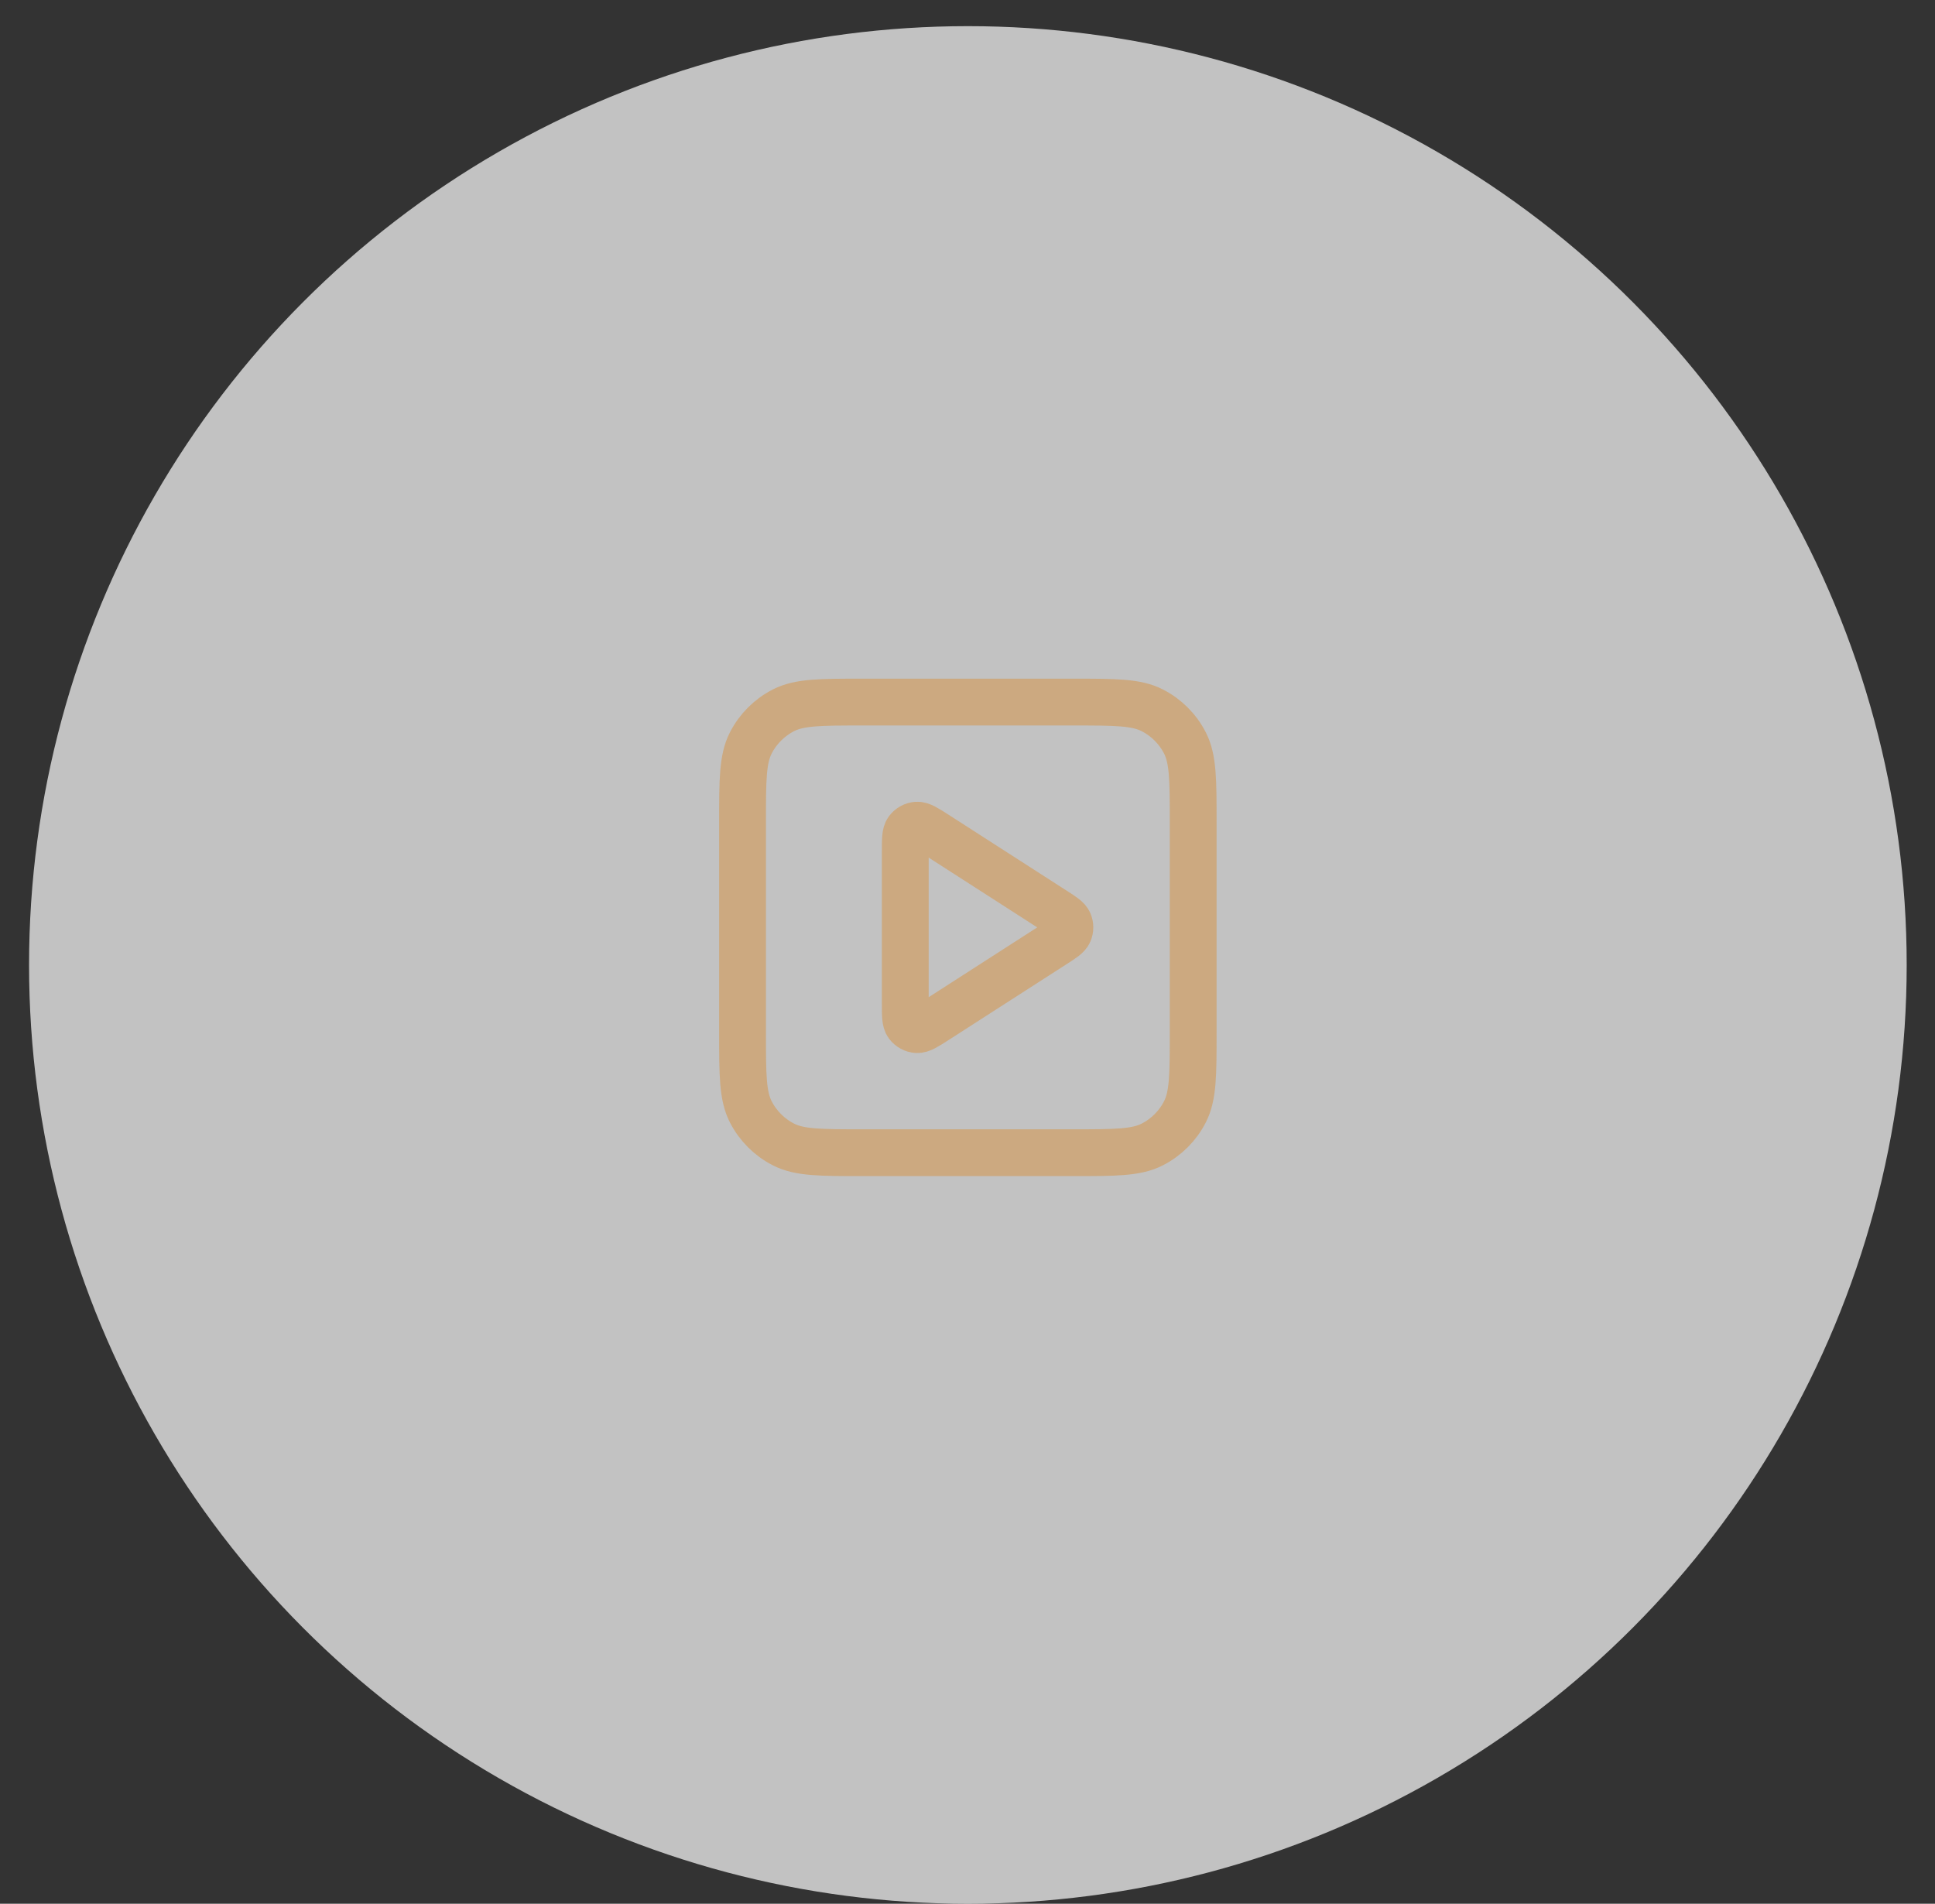<?xml version="1.0" encoding="UTF-8"?> <svg xmlns="http://www.w3.org/2000/svg" width="62" height="61" viewBox="0 0 62 61" fill="none"><rect x="0" y="0" width="62" height="61" fill="#333333" stroke="none"/> <circle cx="31.012" cy="30.919" r="30.081" fill="white" fill-opacity="0.7"></circle> <path d="M29.006 27.281C29.006 26.898 29.006 26.707 29.086 26.6C29.156 26.507 29.262 26.449 29.379 26.44C29.512 26.431 29.673 26.534 29.995 26.741L33.782 29.176C34.061 29.355 34.201 29.445 34.249 29.559C34.291 29.659 34.291 29.772 34.249 29.872C34.201 29.986 34.061 30.076 33.782 30.255L29.995 32.69C29.673 32.897 29.512 33 29.379 32.991C29.262 32.983 29.156 32.924 29.086 32.831C29.006 32.724 29.006 32.533 29.006 32.15V27.281Z" stroke="#CCA980" stroke-width="1.5" stroke-linecap="round" stroke-linejoin="round"></path> <path d="M23.792 26.346C23.792 24.999 23.792 24.325 24.054 23.81C24.285 23.357 24.653 22.989 25.106 22.758C25.621 22.496 26.295 22.496 27.642 22.496H34.381C35.728 22.496 36.402 22.496 36.917 22.758C37.37 22.989 37.738 23.357 37.969 23.81C38.231 24.325 38.231 24.999 38.231 26.346V33.085C38.231 34.432 38.231 35.106 37.969 35.621C37.738 36.074 37.37 36.442 36.917 36.673C36.402 36.935 35.728 36.935 34.381 36.935H27.642C26.295 36.935 25.621 36.935 25.106 36.673C24.653 36.442 24.285 36.074 24.054 35.621C23.792 35.106 23.792 34.432 23.792 33.085V26.346Z" stroke="#CCA980" stroke-width="1.5" stroke-linecap="round" stroke-linejoin="round"></path> </svg> 